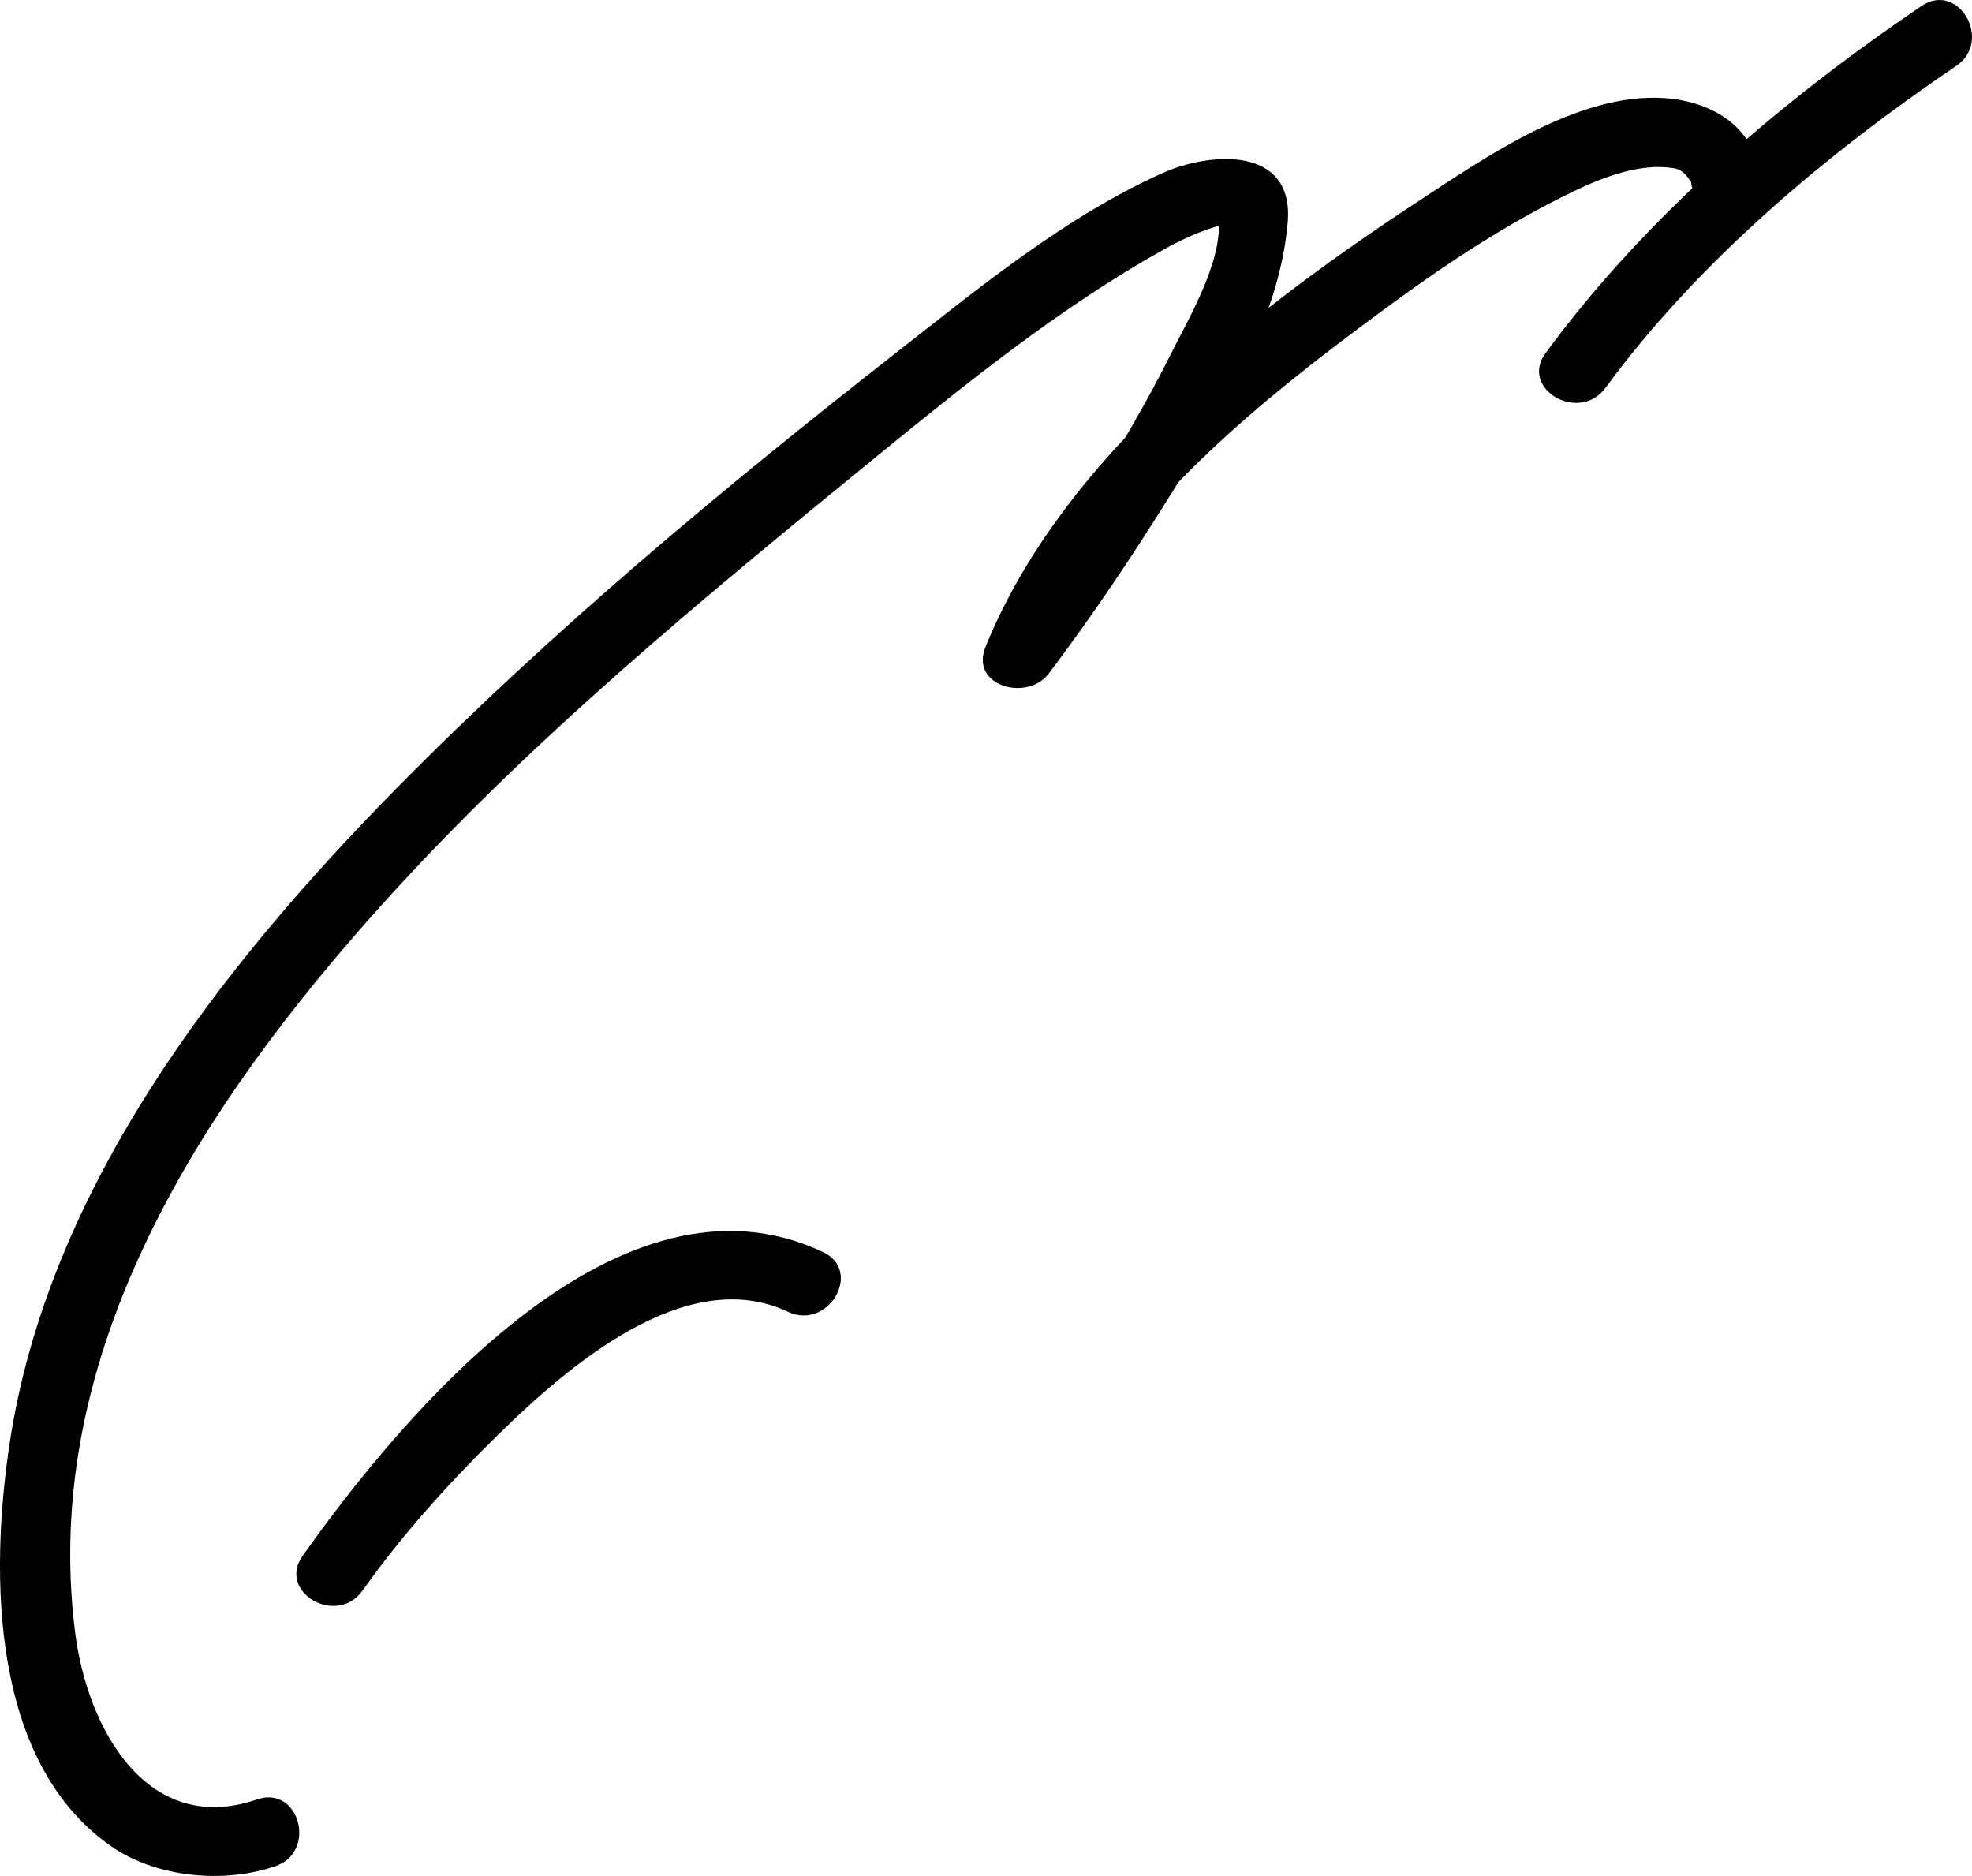 <?xml version="1.0" encoding="UTF-8" standalone="no"?>
<svg
   xmlns:dc="http://purl.org/dc/elements/1.1/"
   xmlns:cc="http://creativecommons.org/ns#"
   xmlns:rdf="http://www.w3.org/1999/02/22-rdf-syntax-ns#"
   xmlns:svg="http://www.w3.org/2000/svg"
   xmlns="http://www.w3.org/2000/svg"
   xmlns:sodipodi="http://sodipodi.sourceforge.net/DTD/sodipodi-0.dtd"
   xmlns:inkscape="http://www.inkscape.org/namespaces/inkscape"
   version="1.1"
   width="170.949"
   height="162.602"
   id="svg2"
   sodipodi:version="0.32"
   inkscape:version="0.48.0 r9654"
   sodipodi:docname="Muammar_al-Gaddafi_Signature.svg"
   inkscape:output_extension="org.inkscape.output.svg.inkscape">
  <defs
     id="defs23">
    <inkscape:perspective
       sodipodi:type="inkscape:persp3d"
       inkscape:vp_x="0 : 113.5 : 1"
       inkscape:vp_y="0 : 1000 : 0"
       inkscape:vp_z="171 : 113.5 : 1"
       inkscape:persp3d-origin="85.5 : 75.666667 : 1"
       id="perspective27" />
  </defs>
  <sodipodi:namedview
     inkscape:window-height="854"
     inkscape:window-width="914"
     inkscape:pageshadow="2"
     inkscape:pageopacity="0.0"
     guidetolerance="10.0"
     gridtolerance="10.0"
     objecttolerance="10.0"
     borderopacity="1.0"
     bordercolor="#666666"
     pagecolor="#ffffff"
     id="base"
     showgrid="false"
     inkscape:zoom="2.0352423"
     inkscape:cx="85.499961"
     inkscape:cy="116.60773"
     inkscape:window-x="138"
     inkscape:window-y="88"
     inkscape:current-layer="svg2"
     fit-margin-top="0"
     fit-margin-left="0"
     fit-margin-right="0"
     fit-margin-bottom="0"
     inkscape:window-maximized="0" />
  <path
     d="m 166.565,0.522 c -12.16,8.244 -23.857,18.208 -32.577,30.076 -2.294,3.124 2.916,6.111 5.182,3.028 8.074,-10.991 19.168,-20.293 30.423,-27.924 3.182,-2.157 0.184,-7.358 -3.028,-5.18 l 0,0 z"
     id="path16"
     inkscape:connector-curvature="0" />
  <path
     d="m 152.579,15.612 c -0.292,-4.577 -4.183,-6.867 -8.411,-7.119 -7.409,-0.442 -15.43,5.157 -21.304,9.01 -14.309,9.385 -30.822,22.235 -37.428,38.562 -1.387,3.426 3.624,4.773 5.483,2.312 3.744,-4.957 7.215,-10.131 10.498,-15.402 4.377,-7.029 9.51,-15.257 10.212,-23.714 0.554,-6.665 -6.762,-6.098 -10.852,-4.26 -8.439,3.792 -15.899,9.944 -23.134,15.605 -14.976,11.718 -29.815,24.079 -43.172,37.626 -15.357,15.579 -30.317,34.72 -33.648,56.952 -1.687,11.26 -1.664,27.554 8.827,34.853 3.894,2.71 9.763,3.254 14.227,1.719 3.637,-1.25 2.074,-7.047 -1.595,-5.785 -9.415,3.236 -14.688,-5.956 -15.768,-14.463 -3.088,-24.331 11.048,-45.822 26.585,-63.081 12.83,-14.251 27.799,-26.54 42.623,-38.642 7.943,-6.484 16.077,-13.065 25.046,-18.095 1.373,-0.771 2.782,-1.446 4.281,-1.932 1.856,-0.602 0.738,0.313 0.576,-1.034 0.455,3.773 -2.478,8.667 -4.078,11.871 -4.356,8.717 -9.939,16.984 -15.808,24.754 1.828,0.771 3.655,1.541 5.483,2.312 5.271,-13.027 18.623,-23.427 29.614,-31.466 4.913,-3.593 10.076,-6.96 15.566,-9.606 2.571,-1.239 5.829,-2.495 8.713,-2.009 1.188,0.201 1.495,1.528 1.464,1.033 0.245,3.841 6.247,3.864 6,-10e-4 l 0,0 z"
     id="path18"
     inkscape:connector-curvature="0" />
  <path
     d="m 31.419,137.876 c 3.452,-4.864 7.51,-9.353 11.764,-13.52 5.875,-5.754 16.216,-14.863 25.132,-10.653 3.478,1.642 6.525,-3.53 3.028,-5.182 -17.581,-8.301 -36.136,13.688 -45.104,26.327 -2.245,3.164 2.962,6.156 5.18,3.028 l 0,0 z"
     id="path20"
     inkscape:connector-curvature="0" />
</svg>
